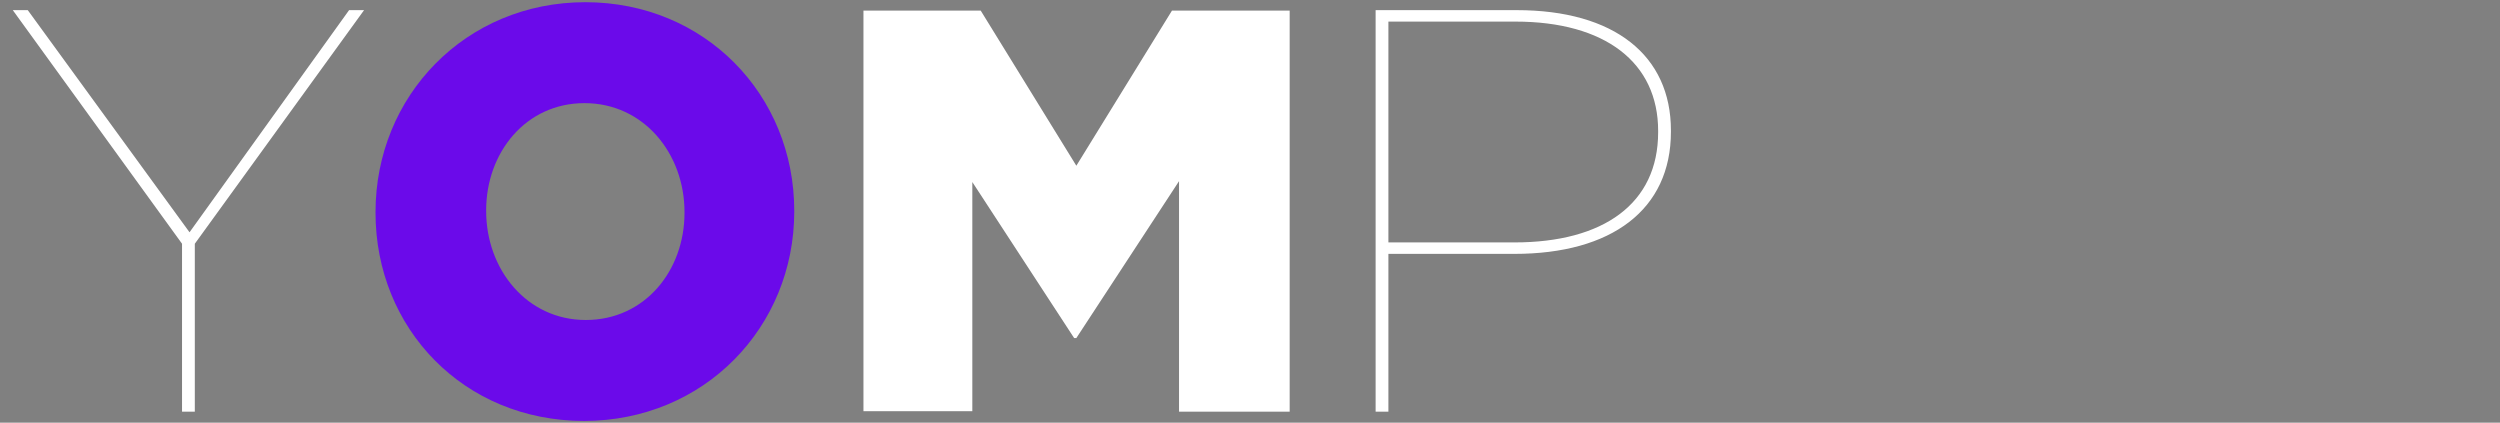 <?xml version="1.0" encoding="utf-8"?>
<!-- Generator: Adobe Illustrator 27.8.1, SVG Export Plug-In . SVG Version: 6.00 Build 0)  -->
<svg version="1.1" id="Layer_1" xmlns="http://www.w3.org/2000/svg" xmlns:xlink="http://www.w3.org/1999/xlink" x="0px" y="0px"
	 viewBox="0 0 567.2 95.9" style="enable-background:new 0 0 567.2 95.9;" xml:space="preserve">
<rect x="0" y="0" width="567.2" height="95.9" fill="#808080" stroke="none"/>
<style type="text/css">
	.st0{fill:#FFFFFF;}
	.st1{fill:#6B0AEA;}
</style>
<g id="Layer_2_00000053531156452962472530000016526733224314505151_">
	<g>
		<path class="st0" d="M41.3,55.3L2.9,2.3h3.4L43,52.7L79.2,2.3h3.4l-38.4,53v38.1h-2.9V55.3z"/>
		<path class="st0" d="M312.1,2.3h32c22.2,0,35,10.3,35,27.3v0.3c0,17.7-13.5,27.7-35.5,27.7H315v35.8h-2.9V2.3z M343.6,55
			c20.2,0,32.6-8.8,32.6-25v-0.3c0-15.5-12-24.8-32.4-24.8H315V55H343.6z"/>
		<g>
			<path class="st0" d="M195.8,2.4h26.7l21.7,35.2l21.7-35.2h26.7v91h-25.1V41.1l-23.3,35.6h-0.5l-23.1-35.4v52h-24.7V2.4z"/>
		</g>
	</g>
	<g>
		<g id="Layer_1_00000161609775410067189660000006454688968769339559_">
			<g>
				<path class="st1" d="M85.2,48.3v-0.2c0-26.3,20.4-47.6,47.6-47.6s47.4,21.1,47.4,47.3V48c0,26.2-20.4,47.5-47.7,47.5
					S85.2,74.5,85.2,48.3z M155.3,48.3v-0.2c0-13.2-9.2-24.7-22.7-24.7c-13.3,0-22.3,11.2-22.3,24.3v0.2c0,13.2,9.2,24.7,22.6,24.7
					C146.3,72.6,155.3,61.4,155.3,48.3z"/>
			</g>
		</g>
	</g>
</g>
</svg>
